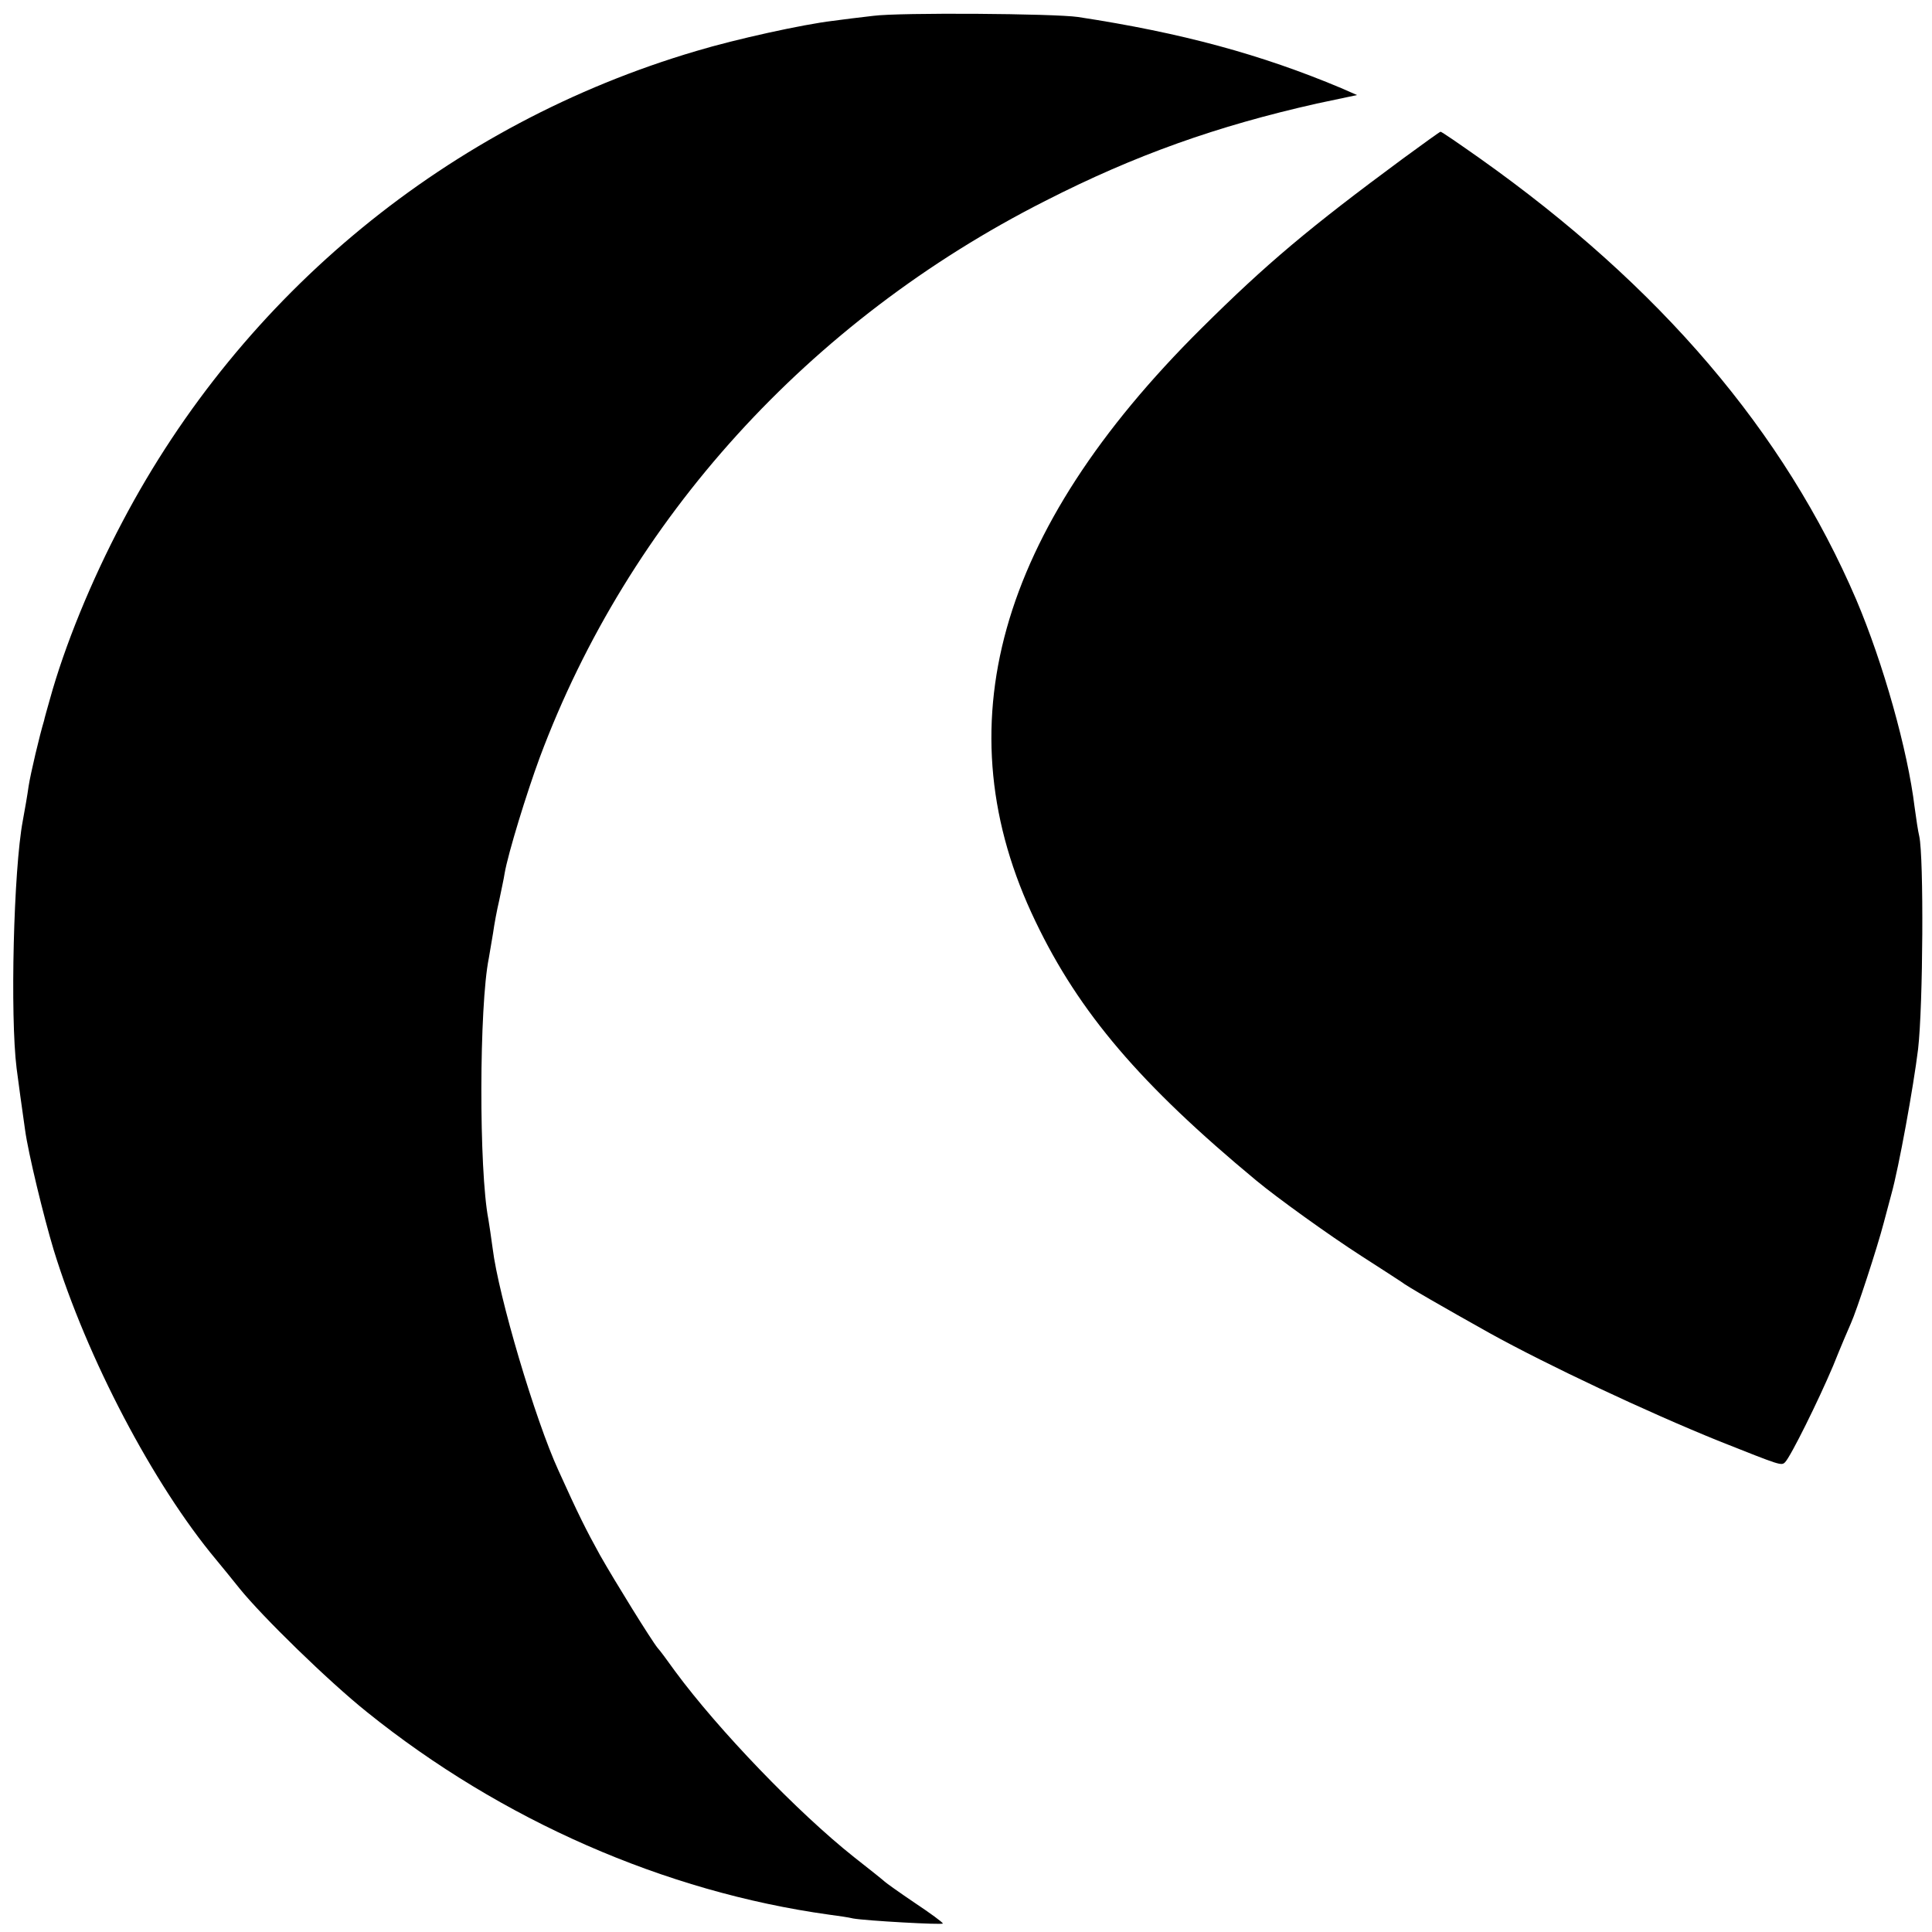 <?xml version="1.0" standalone="no"?>
<!DOCTYPE svg PUBLIC "-//W3C//DTD SVG 20010904//EN"
 "http://www.w3.org/TR/2001/REC-SVG-20010904/DTD/svg10.dtd">
<svg version="1.0" xmlns="http://www.w3.org/2000/svg"
 width="500pt" height="500pt" viewBox="0 0 500 500"
 preserveAspectRatio="xMidYMid meet">
<g transform="translate(0,500) scale(0.1,-0.1)"
fill="#000000" stroke="none">
<path d="M2260 4959 c-36 -4 -83 -10 -105 -13 -76 -9 -250 -47 -353 -78 -638
-188 -1174 -627 -1485 -1218 -81 -153 -150 -322 -188 -460 -7 -25 -14 -49 -15
-55 -11 -36 -35 -137 -40 -170 -3 -22 -10 -62 -15 -89 -24 -127 -33 -506 -16
-641 8 -62 10 -74 22 -160 8 -59 48 -224 74 -310 86 -280 258 -607 420 -801
14 -17 42 -51 61 -75 59 -73 230 -240 330 -320 348 -280 771 -465 1195 -524
23 -3 51 -7 63 -10 34 -6 232 -17 232 -13 0 3 -33 27 -72 53 -40 27 -75 52
-78 55 -3 3 -39 32 -80 64 -145 115 -351 329 -463 481 -20 28 -40 55 -45 60
-17 21 -111 173 -149 240 -37 67 -56 105 -108 220 -60 131 -155 451 -170 574
-4 30 -9 63 -11 75 -25 128 -24 553 1 676 2 13 7 42 11 65 3 22 10 60 16 85 5
25 12 56 14 70 9 52 57 208 91 300 230 616 696 1130 1308 1440 233 119 445
194 703 252 l104 22 -41 18 c-207 87 -412 143 -681 184 -61 9 -462 12 -530 3z"/>
<path d="M3630 4589 c-241 -178 -352 -271 -521 -439 -529 -525 -671 -1033
-429 -1535 113 -236 272 -422 571 -670 53 -44 186 -140 273 -196 50 -32 96
-62 102 -66 15 -12 113 -68 229 -133 150 -83 407 -204 595 -280 159 -63 160
-64 170 -54 15 16 85 157 124 249 20 50 41 99 46 110 15 33 68 195 85 260 9
33 18 67 20 75 19 68 57 277 69 375 13 113 15 497 3 551 -3 12 -8 45 -12 75
-18 148 -81 372 -151 537 -186 434 -507 811 -974 1142 -54 38 -100 70 -102 69
-2 0 -46 -32 -98 -70z"/>
</g>
</svg>
